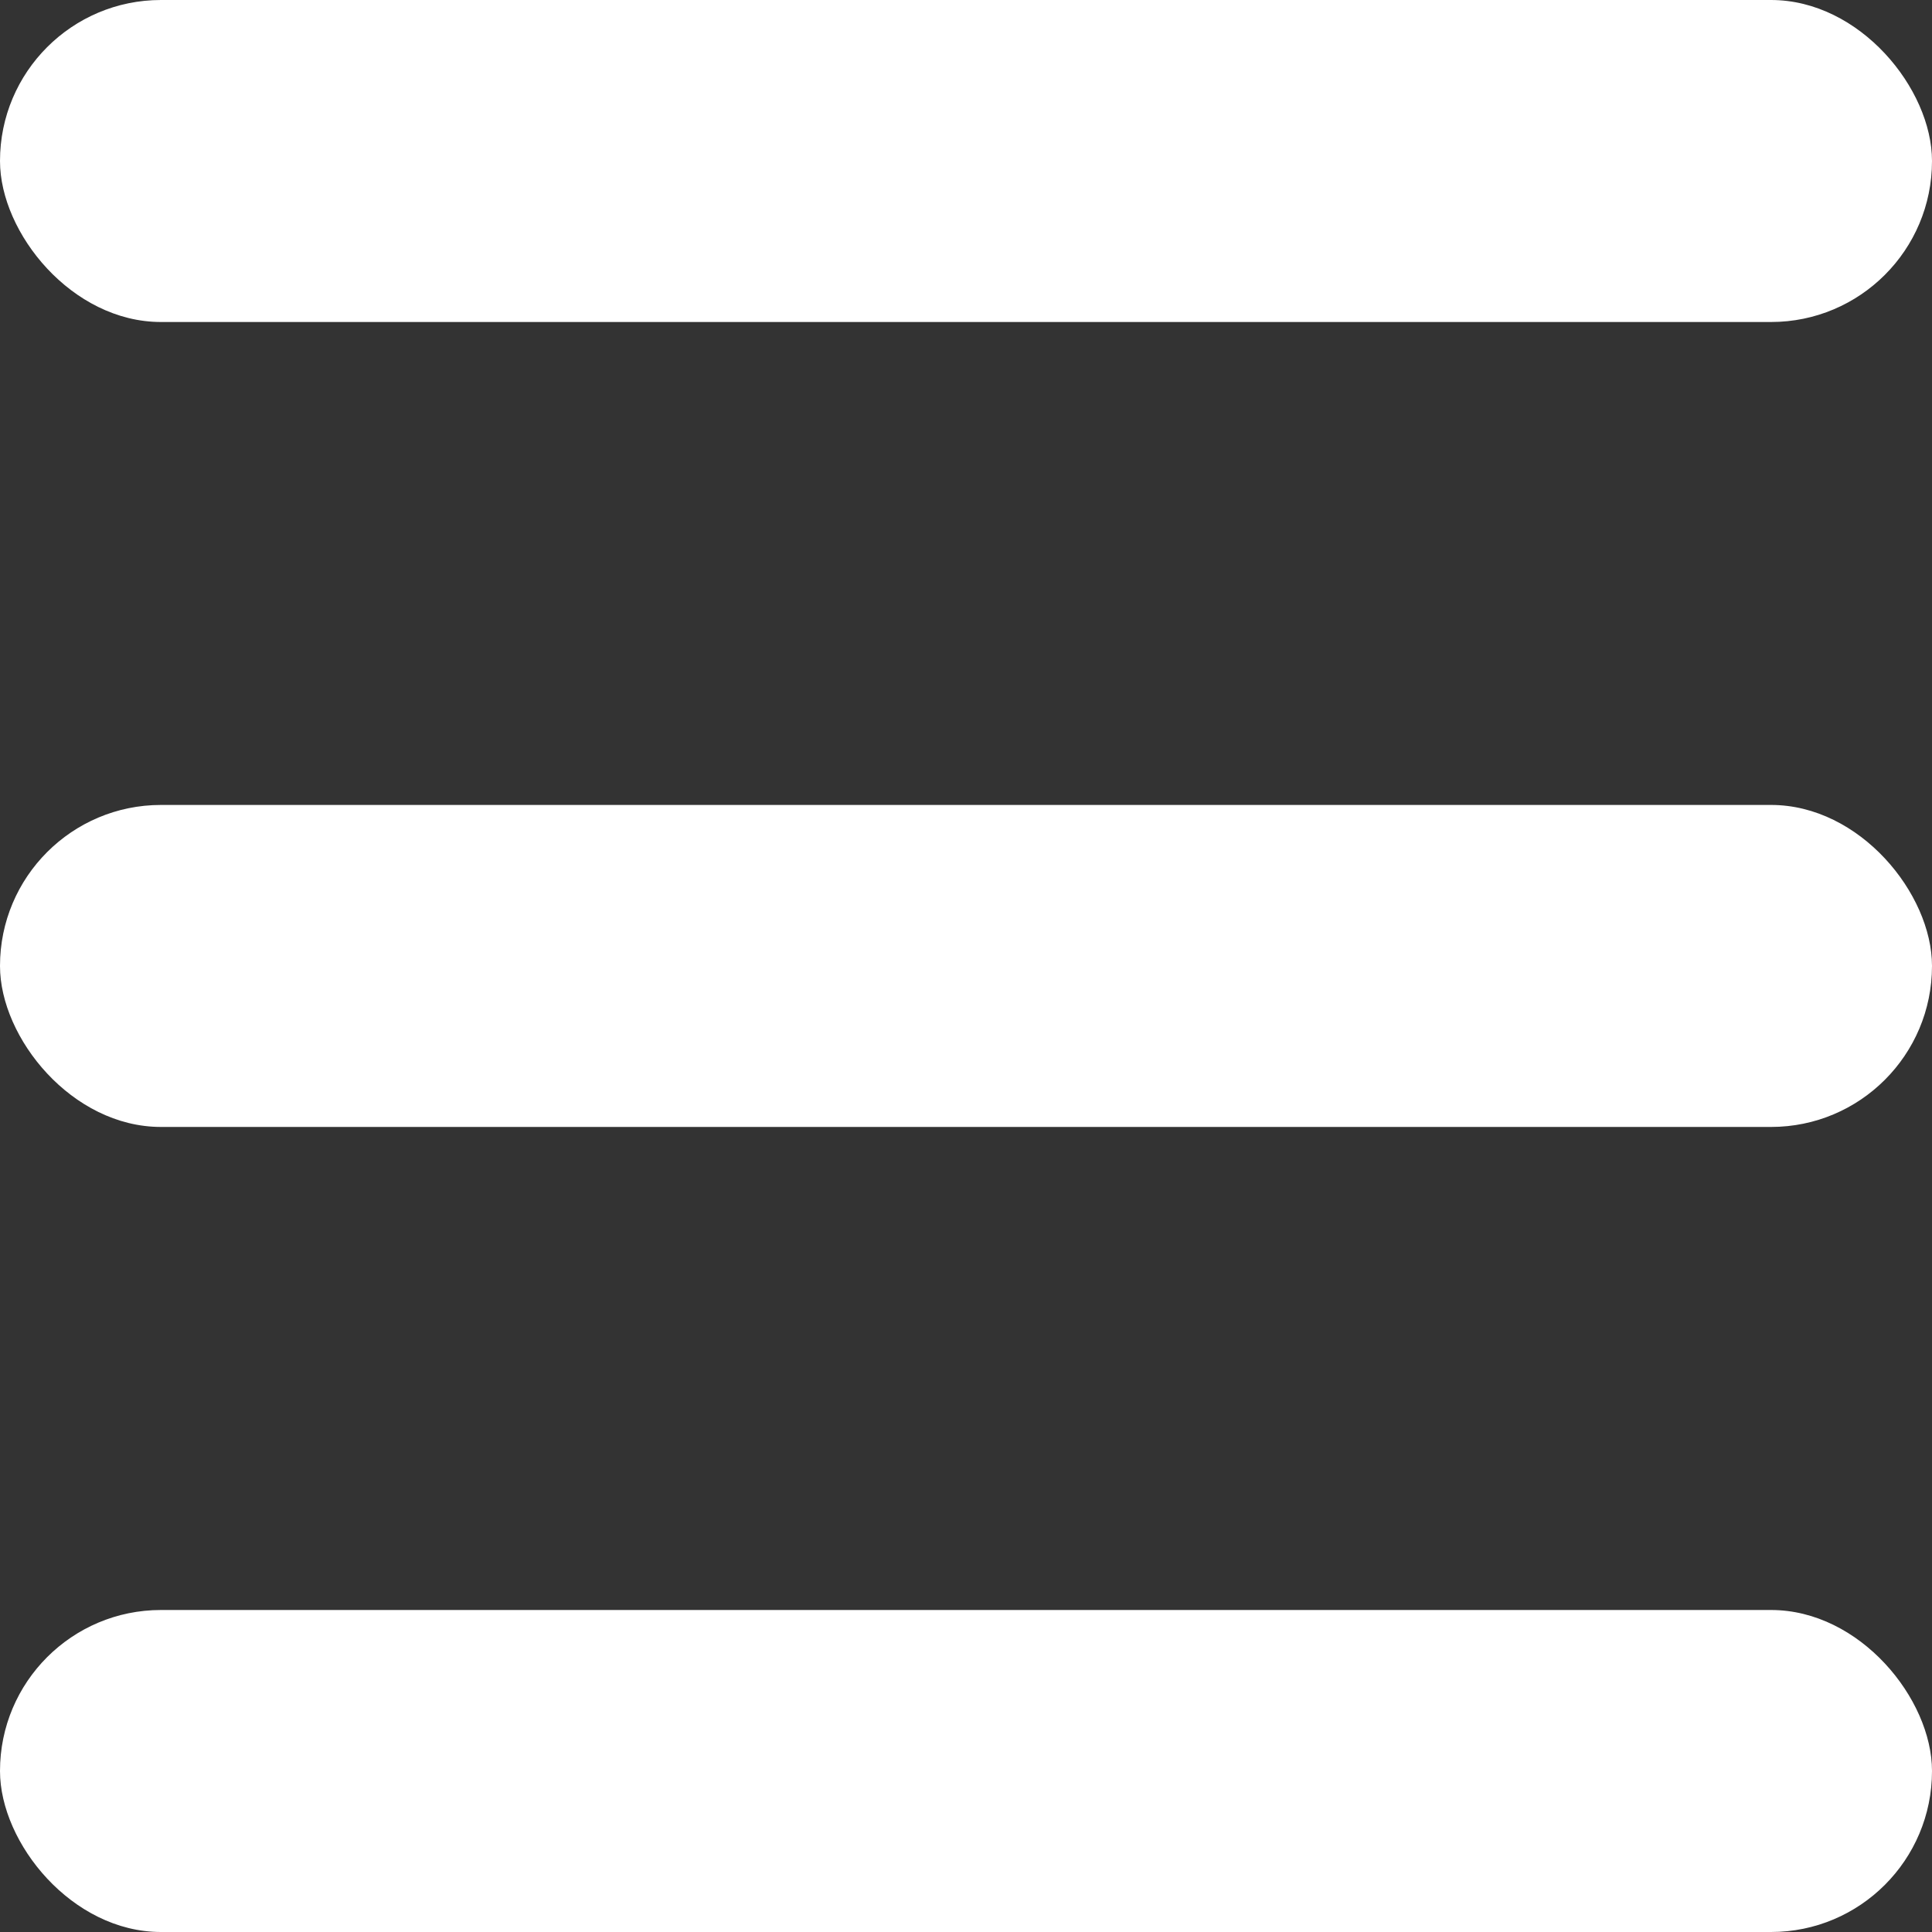 <svg id="グループ化_65" data-name="グループ化 65" xmlns="http://www.w3.org/2000/svg" viewBox="0 0 18.462 18.462">
  <rect x="0" y="0" width="18.462" height="18.462" fill="#333333" stroke="none"/>
  <defs>
    <style>
      .cls-1 {
        fill: #fff;
      }
    </style>
  </defs>
  <rect id="長方形_66" data-name="長方形 66" class="cls-1" width="18.462" height="3.077" rx="1.538" transform="translate(0 0)"/>
  <rect id="長方形_67" data-name="長方形 67" class="cls-1" width="18.462" height="3.077" rx="1.538" transform="translate(0 7.692)"/>
  <rect id="長方形_68" data-name="長方形 68" class="cls-1" width="18.462" height="3.077" rx="1.538" transform="translate(0 15.385)"/>
</svg>
